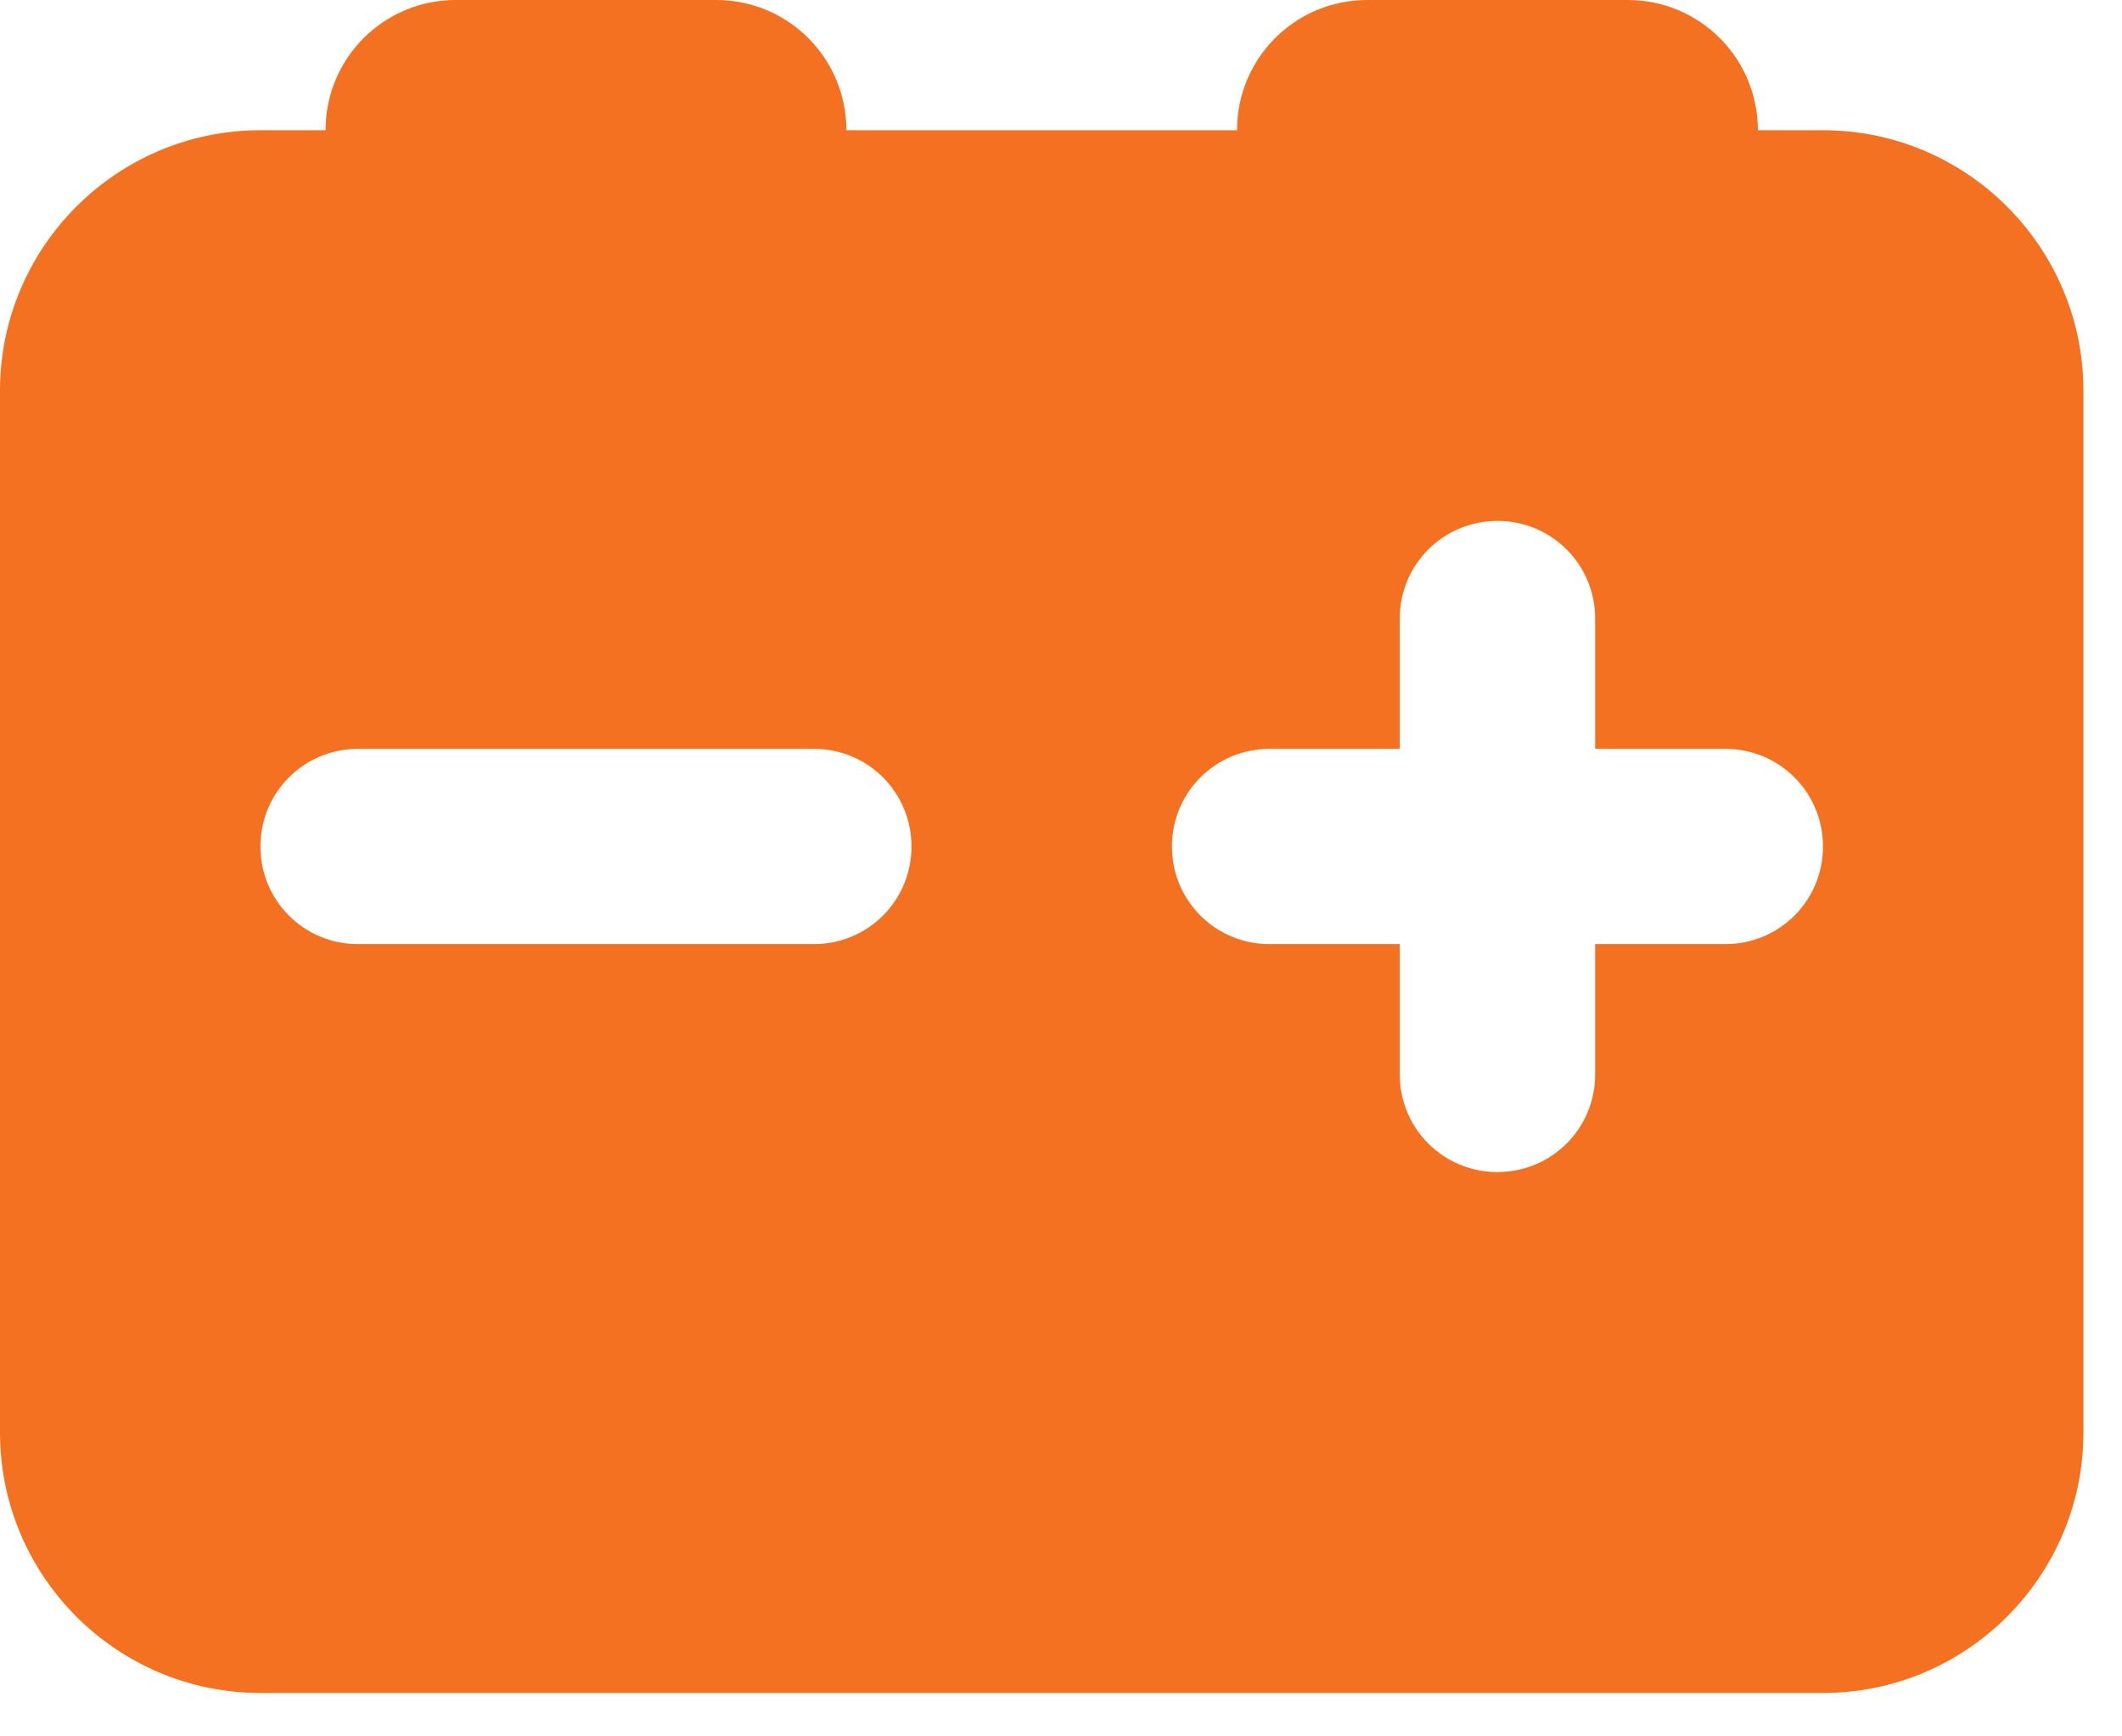 <svg width="22" height="18" viewBox="0 0 22 18" fill="none" xmlns="http://www.w3.org/2000/svg">
<path d="M3.375 1.35C3.375 0.603 3.978 0 4.725 0H7.425C8.172 0 8.775 0.603 8.775 1.35H12.825C12.825 0.603 13.428 0 14.175 0H16.875C17.622 0 18.225 0.603 18.225 1.35H18.9C20.389 1.35 21.6 2.561 21.6 4.05V14.85C21.6 16.339 20.389 17.55 18.9 17.55H2.7C1.211 17.55 0 16.339 0 14.85V4.05C0 2.561 1.211 1.35 2.7 1.35H3.375ZM16.538 6.412C16.538 5.851 16.086 5.4 15.525 5.4C14.964 5.4 14.512 5.851 14.512 6.412V7.763H13.162C12.601 7.763 12.15 8.214 12.15 8.775C12.15 9.336 12.601 9.787 13.162 9.787H14.512V11.137C14.512 11.699 14.964 12.15 15.525 12.15C16.086 12.15 16.538 11.699 16.538 11.137V9.787H17.887C18.449 9.787 18.9 9.336 18.9 8.775C18.9 8.214 18.449 7.763 17.887 7.763H16.538V6.412ZM2.7 8.775C2.7 9.336 3.151 9.787 3.712 9.787H8.438C8.999 9.787 9.45 9.336 9.45 8.775C9.45 8.214 8.999 7.763 8.438 7.763H3.712C3.151 7.763 2.7 8.214 2.7 8.775Z" fill="#F37121"/>
</svg>
